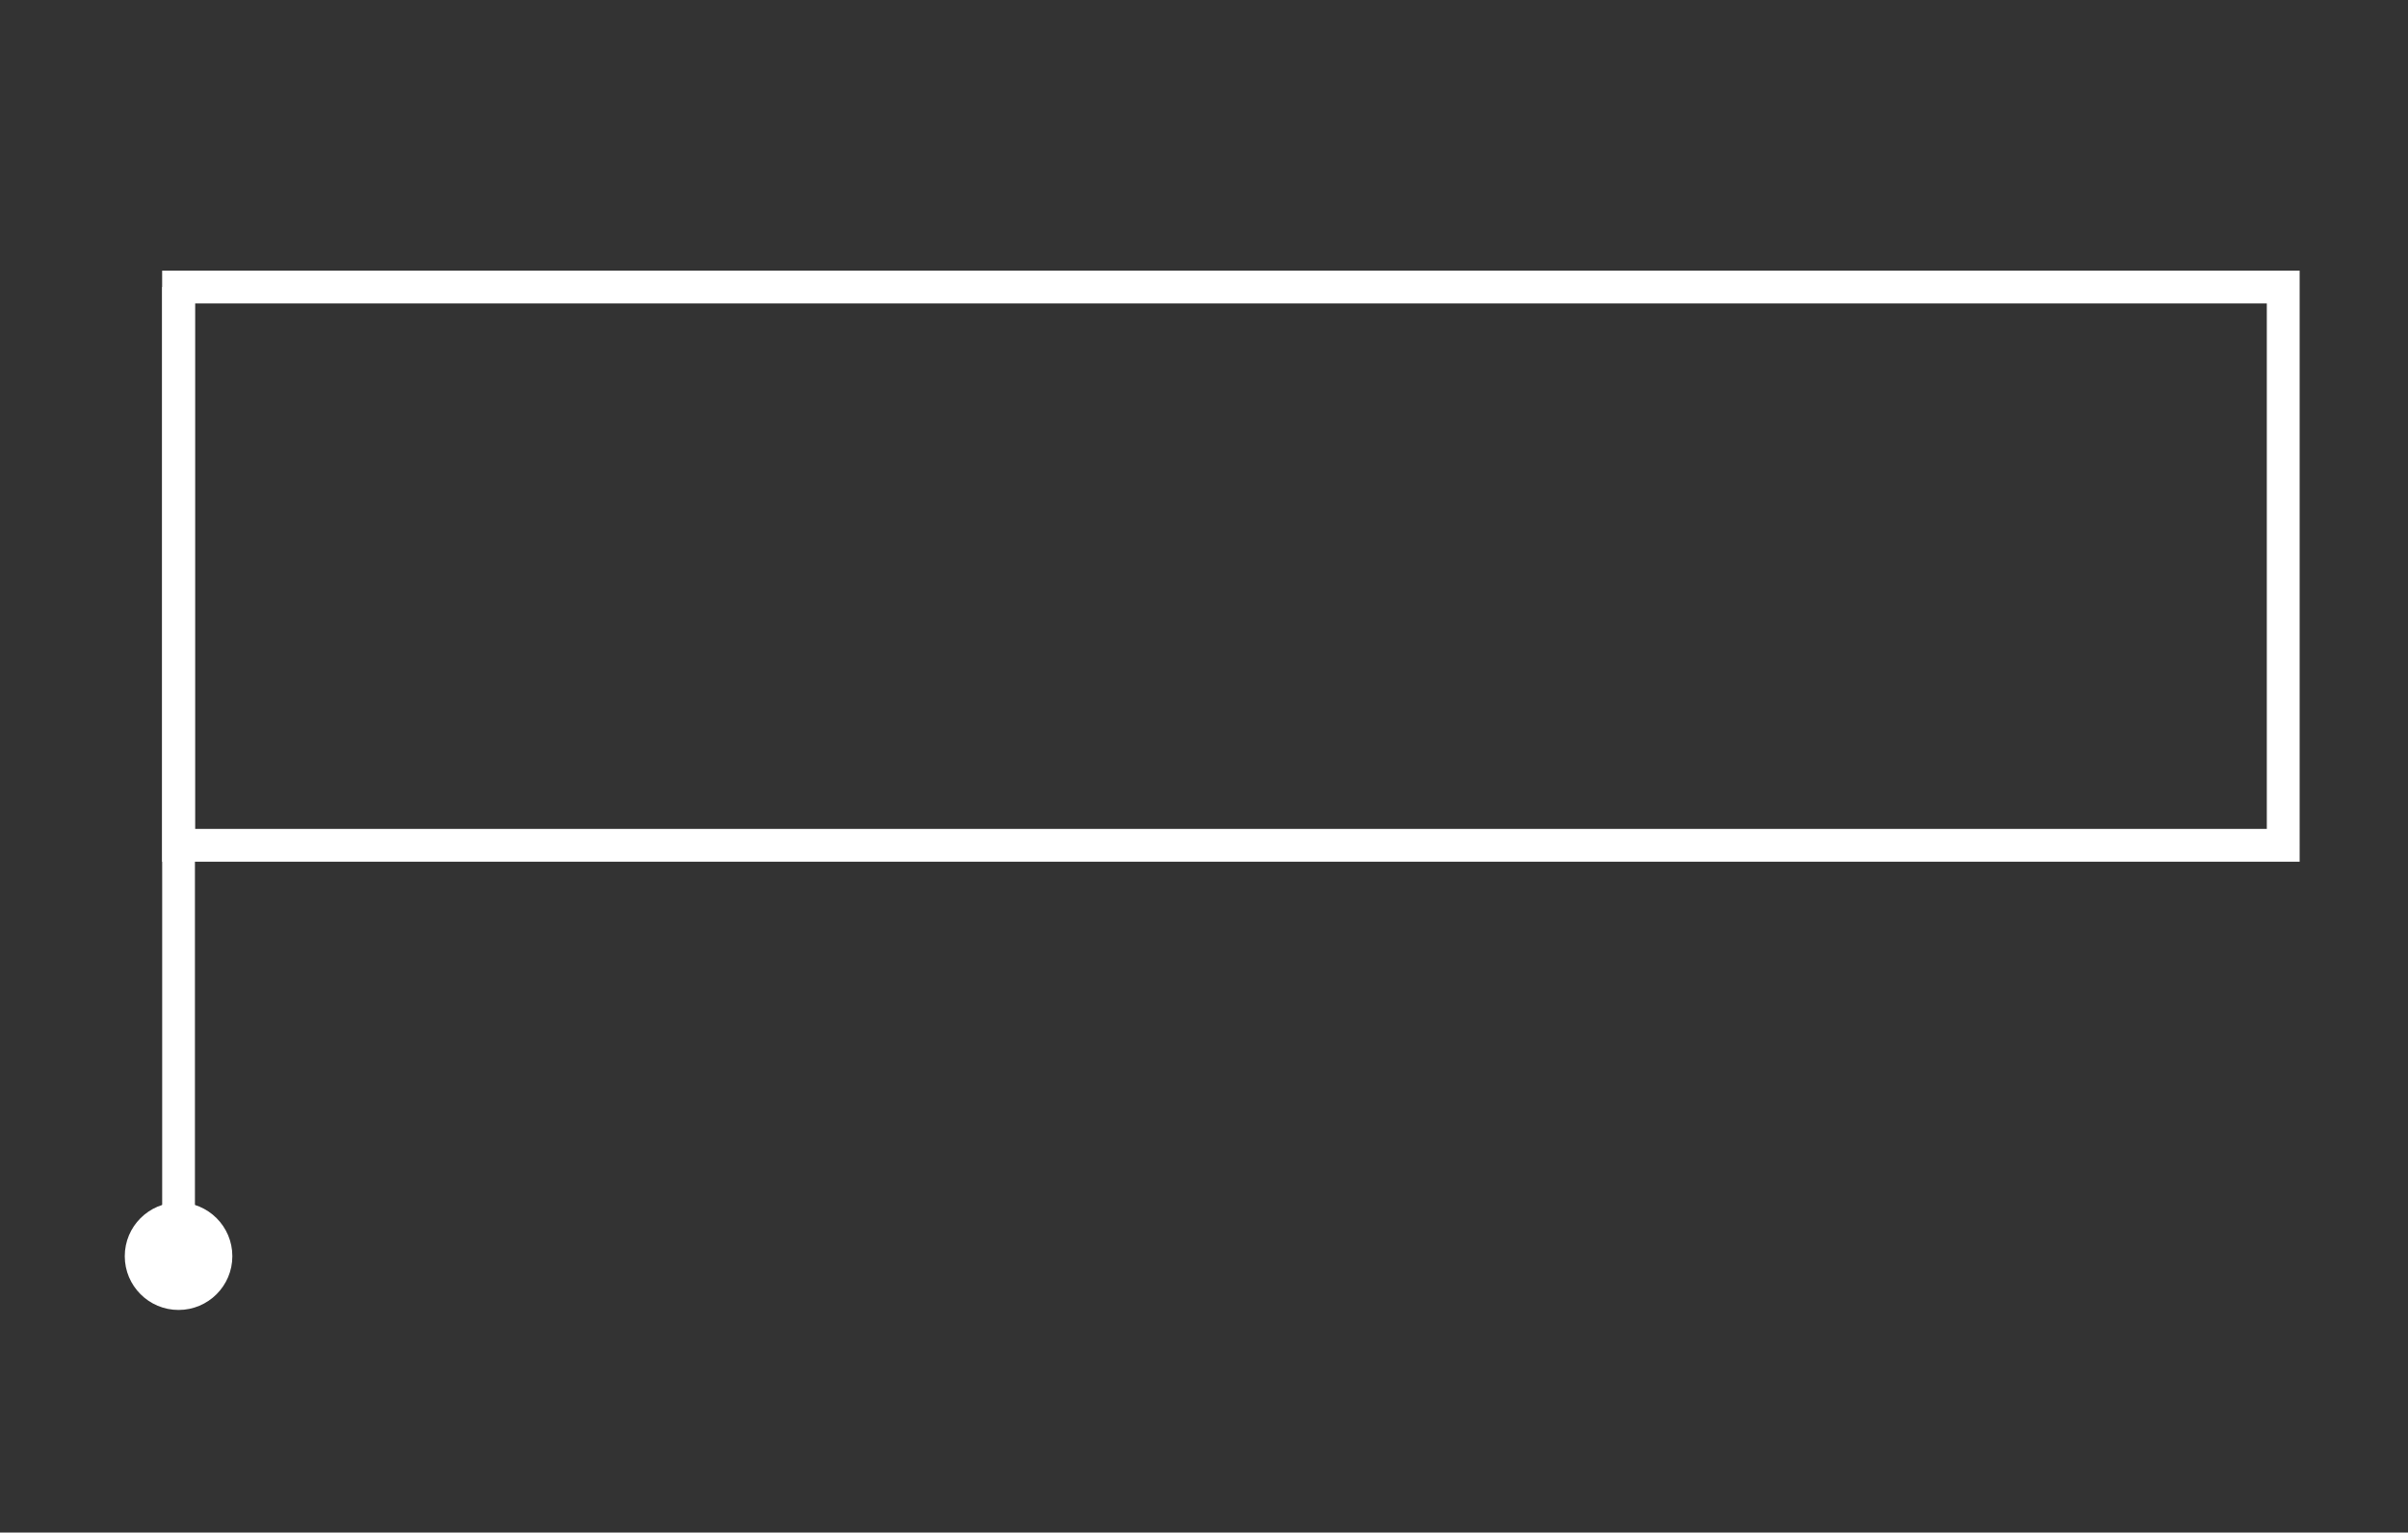 <?xml version="1.0" encoding="UTF-8"?><svg id="Layer_1" xmlns="http://www.w3.org/2000/svg" viewBox="0 0 294.13 187.25"><rect x="0" y="0" width="294.13" height="187.25" fill="#333333" stroke="none"/><defs><style>.cls-1{stroke-width:4px;}.cls-1,.cls-2{fill:none;stroke:#fff;}.cls-2{stroke-width:4.01px;}.cls-3{fill:#fff;stroke-width:0px;}</style></defs><g id="Group_191"><path id="Path_76" class="cls-2" d="M21.81,103.28h257.08V35.07H21.81v68.2Z"/><line id="Line_49" class="cls-1" x1="21.81" y1="35.07" x2="21.81" y2="155.36"/><circle id="Ellipse_12" class="cls-3" cx="21.81" cy="153.48" r="6.57"/></g></svg>